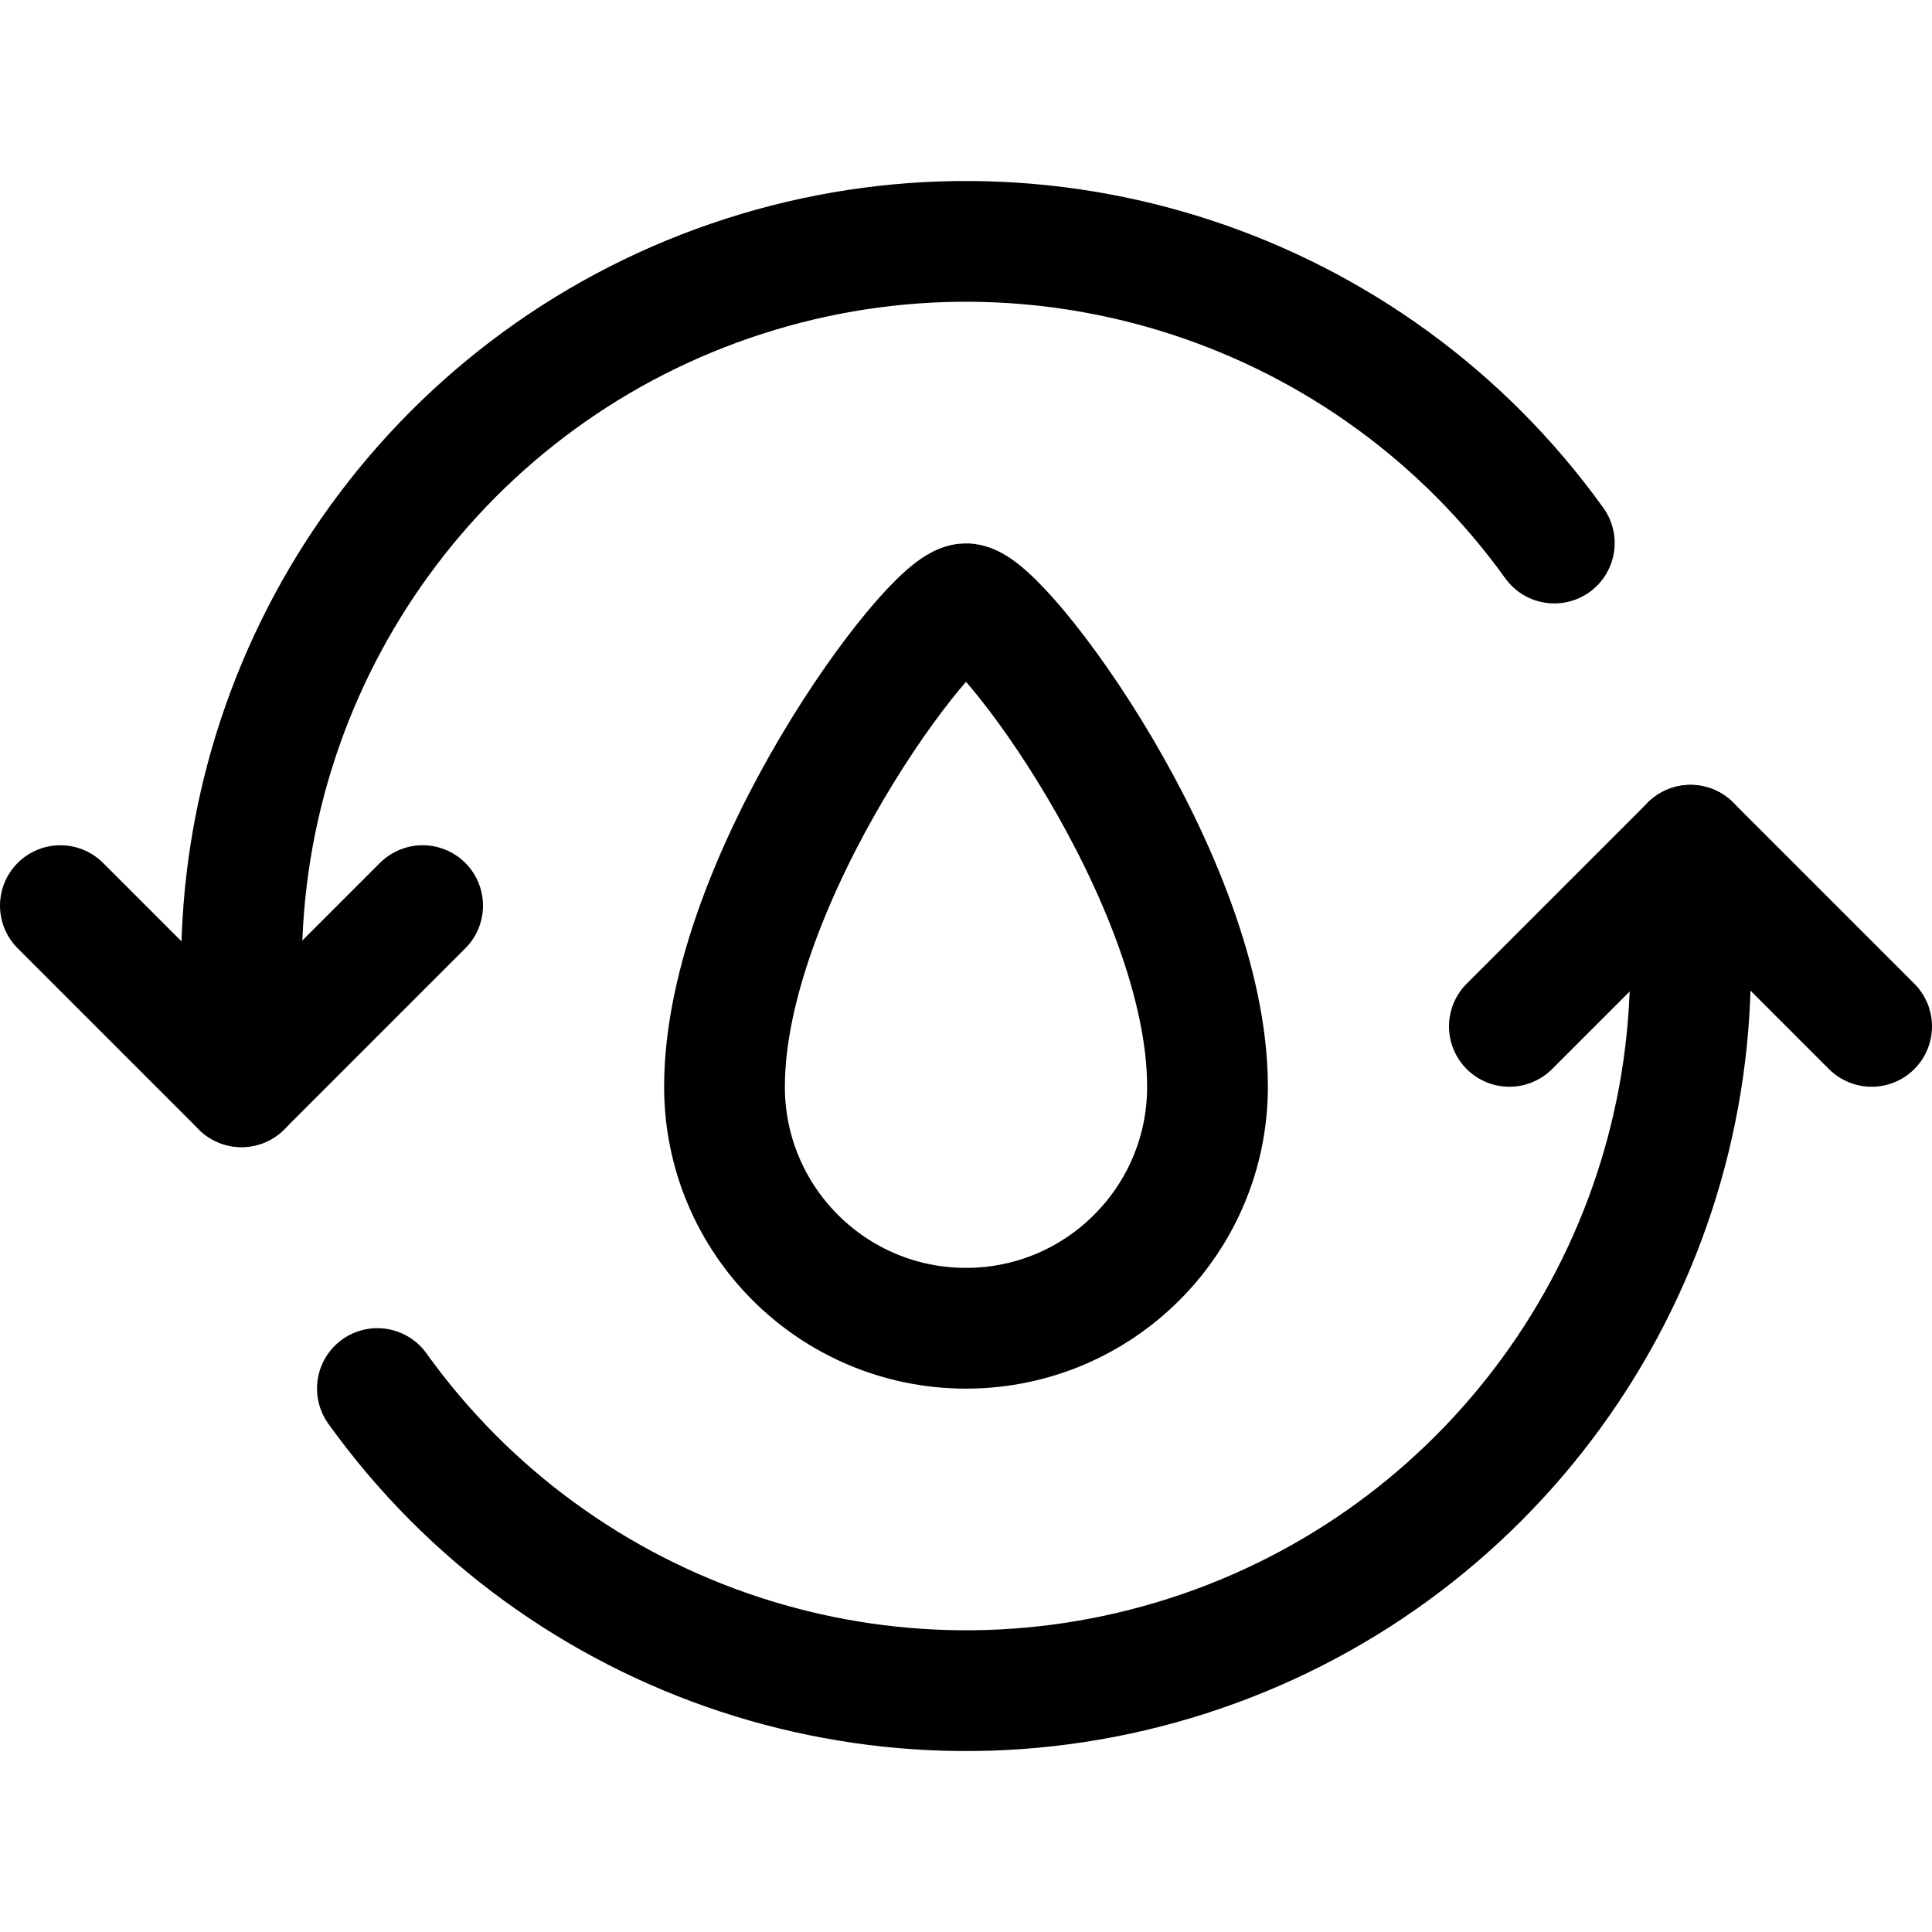 <?xml version="1.0" encoding="UTF-8"?>
<svg width="24px" height="24px" viewBox="0 0 24 24" version="1.1" xmlns="http://www.w3.org/2000/svg" xmlns:xlink="http://www.w3.org/1999/xlink">
    <!-- Generator: Sketch 54.1 (76490) - https://sketchapp.com -->
    <title>t-resource</title>
    <desc>Created with Sketch.</desc>
    <g id="t-resource" stroke="none" stroke-width="1" fill="none" fill-rule="evenodd" stroke-linecap="round" stroke-linejoin="round">
        <g transform="translate(0, 2)" id="Regular" stroke="#000000" stroke-width="1.5">
            <g>
                <path d="M15,11.5 C15,13.157 13.657,14.5 12,14.5 C10.343,14.5 9,13.157 9,11.5 C9,8.929 11.571,5.5 12,5.5 C12.429,5.5 15,8.929 15,11.5 Z" id="Shape"></path>
                <path d="M4.688,15.249 C6.967,18.425 11.036,19.766 14.757,18.569 C18.478,17.372 21.001,13.909 21,10 L21,8.5" id="Shape"></path>
                <path d="M19.308,4.746 C17.027,1.573 12.96,0.234 9.24,1.433 C5.521,2.631 3,6.092 3,10 L3,11.5" id="Shape"></path>
                <polyline id="Shape" points="0.75 9.25 3 11.5 5.25 9.25"></polyline>
                <polyline id="Shape" points="23.25 10.75 21 8.5 18.75 10.75"></polyline>
            </g>
        </g>
    </g>
</svg>